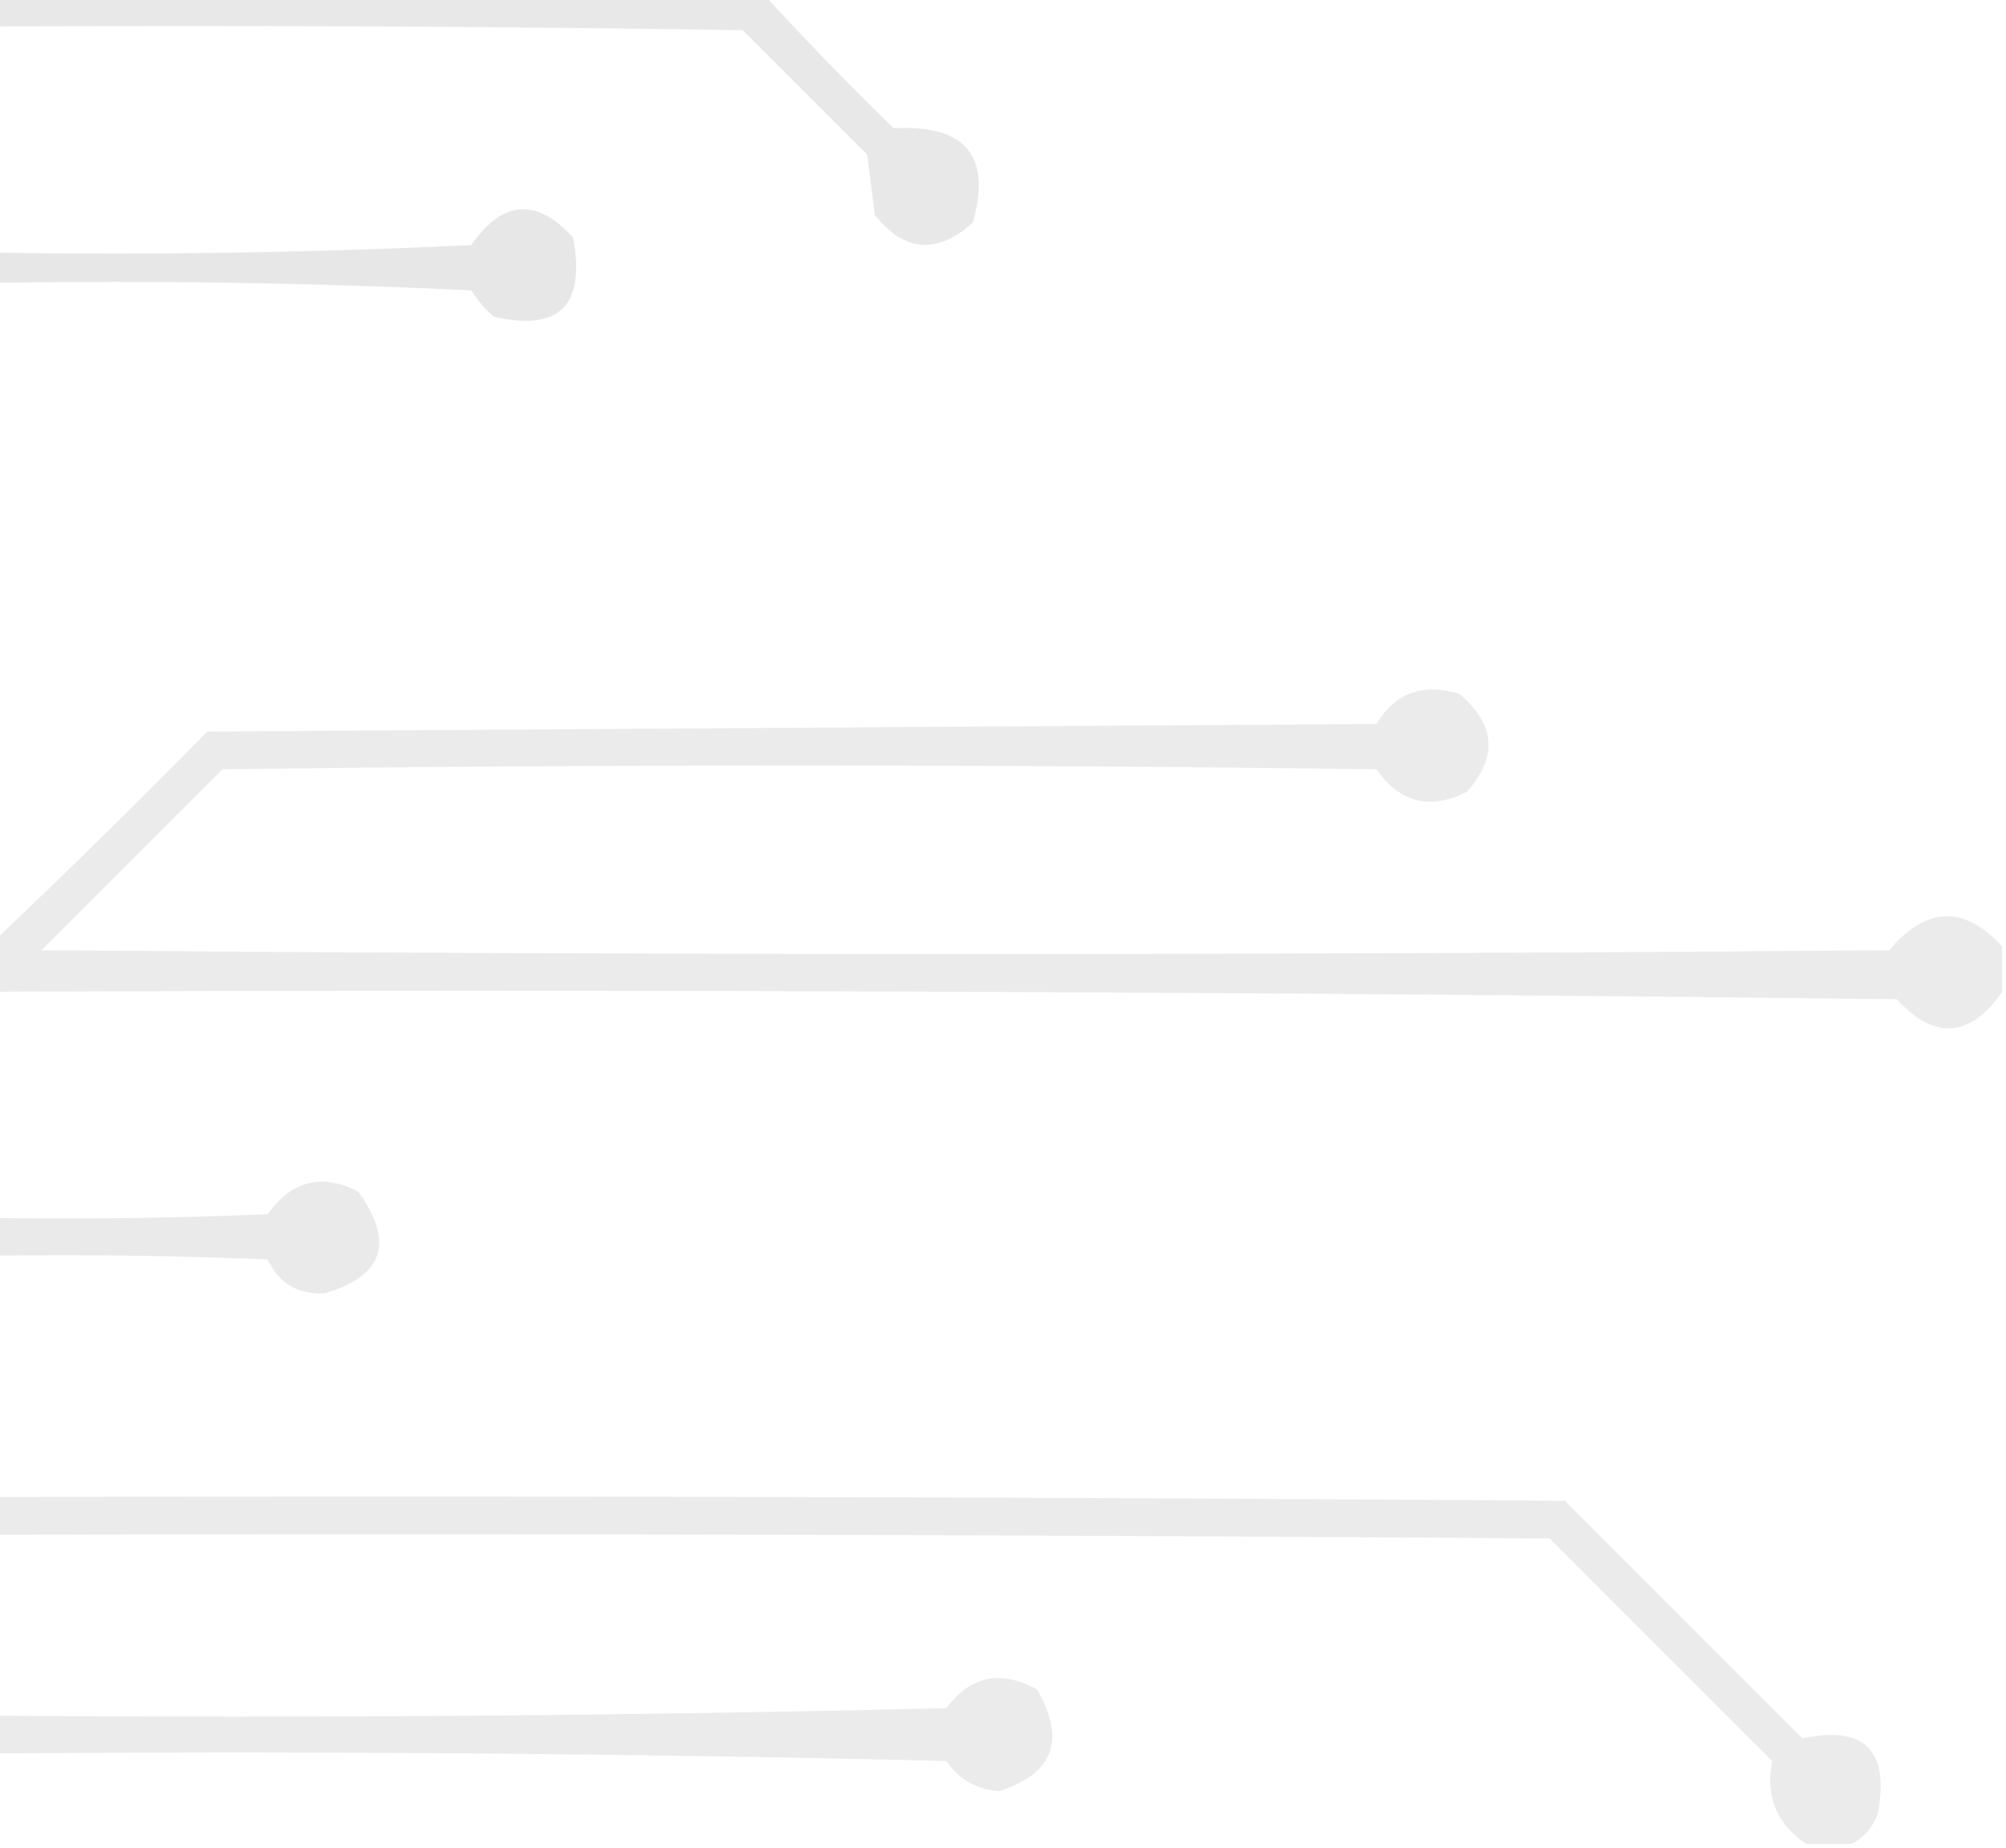 <?xml version="1.0" encoding="UTF-8"?>
<!DOCTYPE svg PUBLIC "-//W3C//DTD SVG 1.1//EN" "http://www.w3.org/Graphics/SVG/1.1/DTD/svg11.dtd">
<svg xmlns="http://www.w3.org/2000/svg" version="1.1" width="266px" height="245px" style="shape-rendering:geometricPrecision; text-rendering:geometricPrecision; image-rendering:optimizeQuality; fill-rule:evenodd; clip-rule:evenodd" xmlns:xlink="http://www.w3.org/1999/xlink">
<g><path style="opacity:0.092" fill="#000000" d="M -0.5,-0.5 C 33.5,-0.5 67.5,-0.5 101.5,-0.5C 106.964,5.465 112.63,11.298 118.5,17C 128.026,16.505 131.526,20.672 129,29.5C 124.291,33.77 119.958,33.436 116,28.5C 115.667,25.833 115.333,23.167 115,20.5C 109.5,15 104,9.5 98.5,4C 65.502,3.5 32.502,3.333 -0.5,3.5C -0.5,2.167 -0.5,0.833 -0.5,-0.5 Z"/></g>
<g><path style="opacity:0.095" fill="#000000" d="M -0.5,37.5 C -0.5,36.167 -0.5,34.833 -0.5,33.5C 20.511,33.833 41.511,33.5 62.5,32.5C 66.636,26.502 71.136,26.169 76,31.5C 77.673,40.495 74.173,43.995 65.5,42C 64.313,40.98 63.313,39.814 62.5,38.5C 41.511,37.5 20.511,37.167 -0.5,37.5 Z"/></g>
<g><path style="opacity:0.079" fill="#000000" d="M 265.5,125.5 C 265.5,127.5 265.5,129.5 265.5,131.5C 261.232,137.621 256.566,137.955 251.5,132.5C 167.503,131.5 83.503,131.167 -0.5,131.5C -0.5,129.167 -0.5,126.833 -0.5,124.5C 8.965,115.536 18.298,106.369 27.5,97C 79.167,96.667 130.833,96.333 182.5,96C 185.028,91.859 188.695,90.526 193.5,92C 198.313,96.041 198.646,100.375 194.5,105C 189.667,107.458 185.667,106.458 182.5,102C 131.5,101.333 80.5,101.333 29.5,102C 21.5,110 13.5,118 5.5,126C 87.167,126.667 168.833,126.667 250.5,126C 255.438,120.171 260.438,120.004 265.5,125.5 Z"/></g>
<g><path style="opacity:0.083" fill="#000000" d="M -0.5,166.5 C -0.5,164.833 -0.5,163.167 -0.5,161.5C 11.505,161.667 23.505,161.5 35.5,161C 38.667,156.542 42.667,155.542 47.5,158C 52.365,164.723 50.865,169.223 43,171.5C 39.461,171.65 36.961,170.15 35.5,167C 23.505,166.5 11.505,166.333 -0.5,166.5 Z"/></g>
<g><path style="opacity:0.079" fill="#000000" d="M -0.5,198.5 C 68.834,198.333 138.167,198.5 207.5,199C 218,209.5 228.5,220 239,230.5C 247.249,228.749 250.582,232.082 249,240.5C 248.31,242.35 247.144,243.684 245.5,244.5C 243.5,244.5 241.5,244.5 239.5,244.5C 235.554,241.828 234.054,238.162 235,233.5C 225.167,223.667 215.333,213.833 205.5,204C 136.834,203.5 68.168,203.333 -0.5,203.5C -0.5,201.833 -0.5,200.167 -0.5,198.5 Z"/></g>
<g><path style="opacity:0.08" fill="#000000" d="M -0.5,232.5 C -0.5,230.833 -0.5,229.167 -0.5,227.5C 41.505,227.833 83.505,227.5 125.5,226.5C 128.657,222.21 132.657,221.376 137.5,224C 141.393,230.672 139.726,235.172 132.5,237.5C 129.466,237.277 127.133,235.944 125.5,233.5C 83.505,232.5 41.505,232.167 -0.5,232.5 Z"/></g>
</svg>
